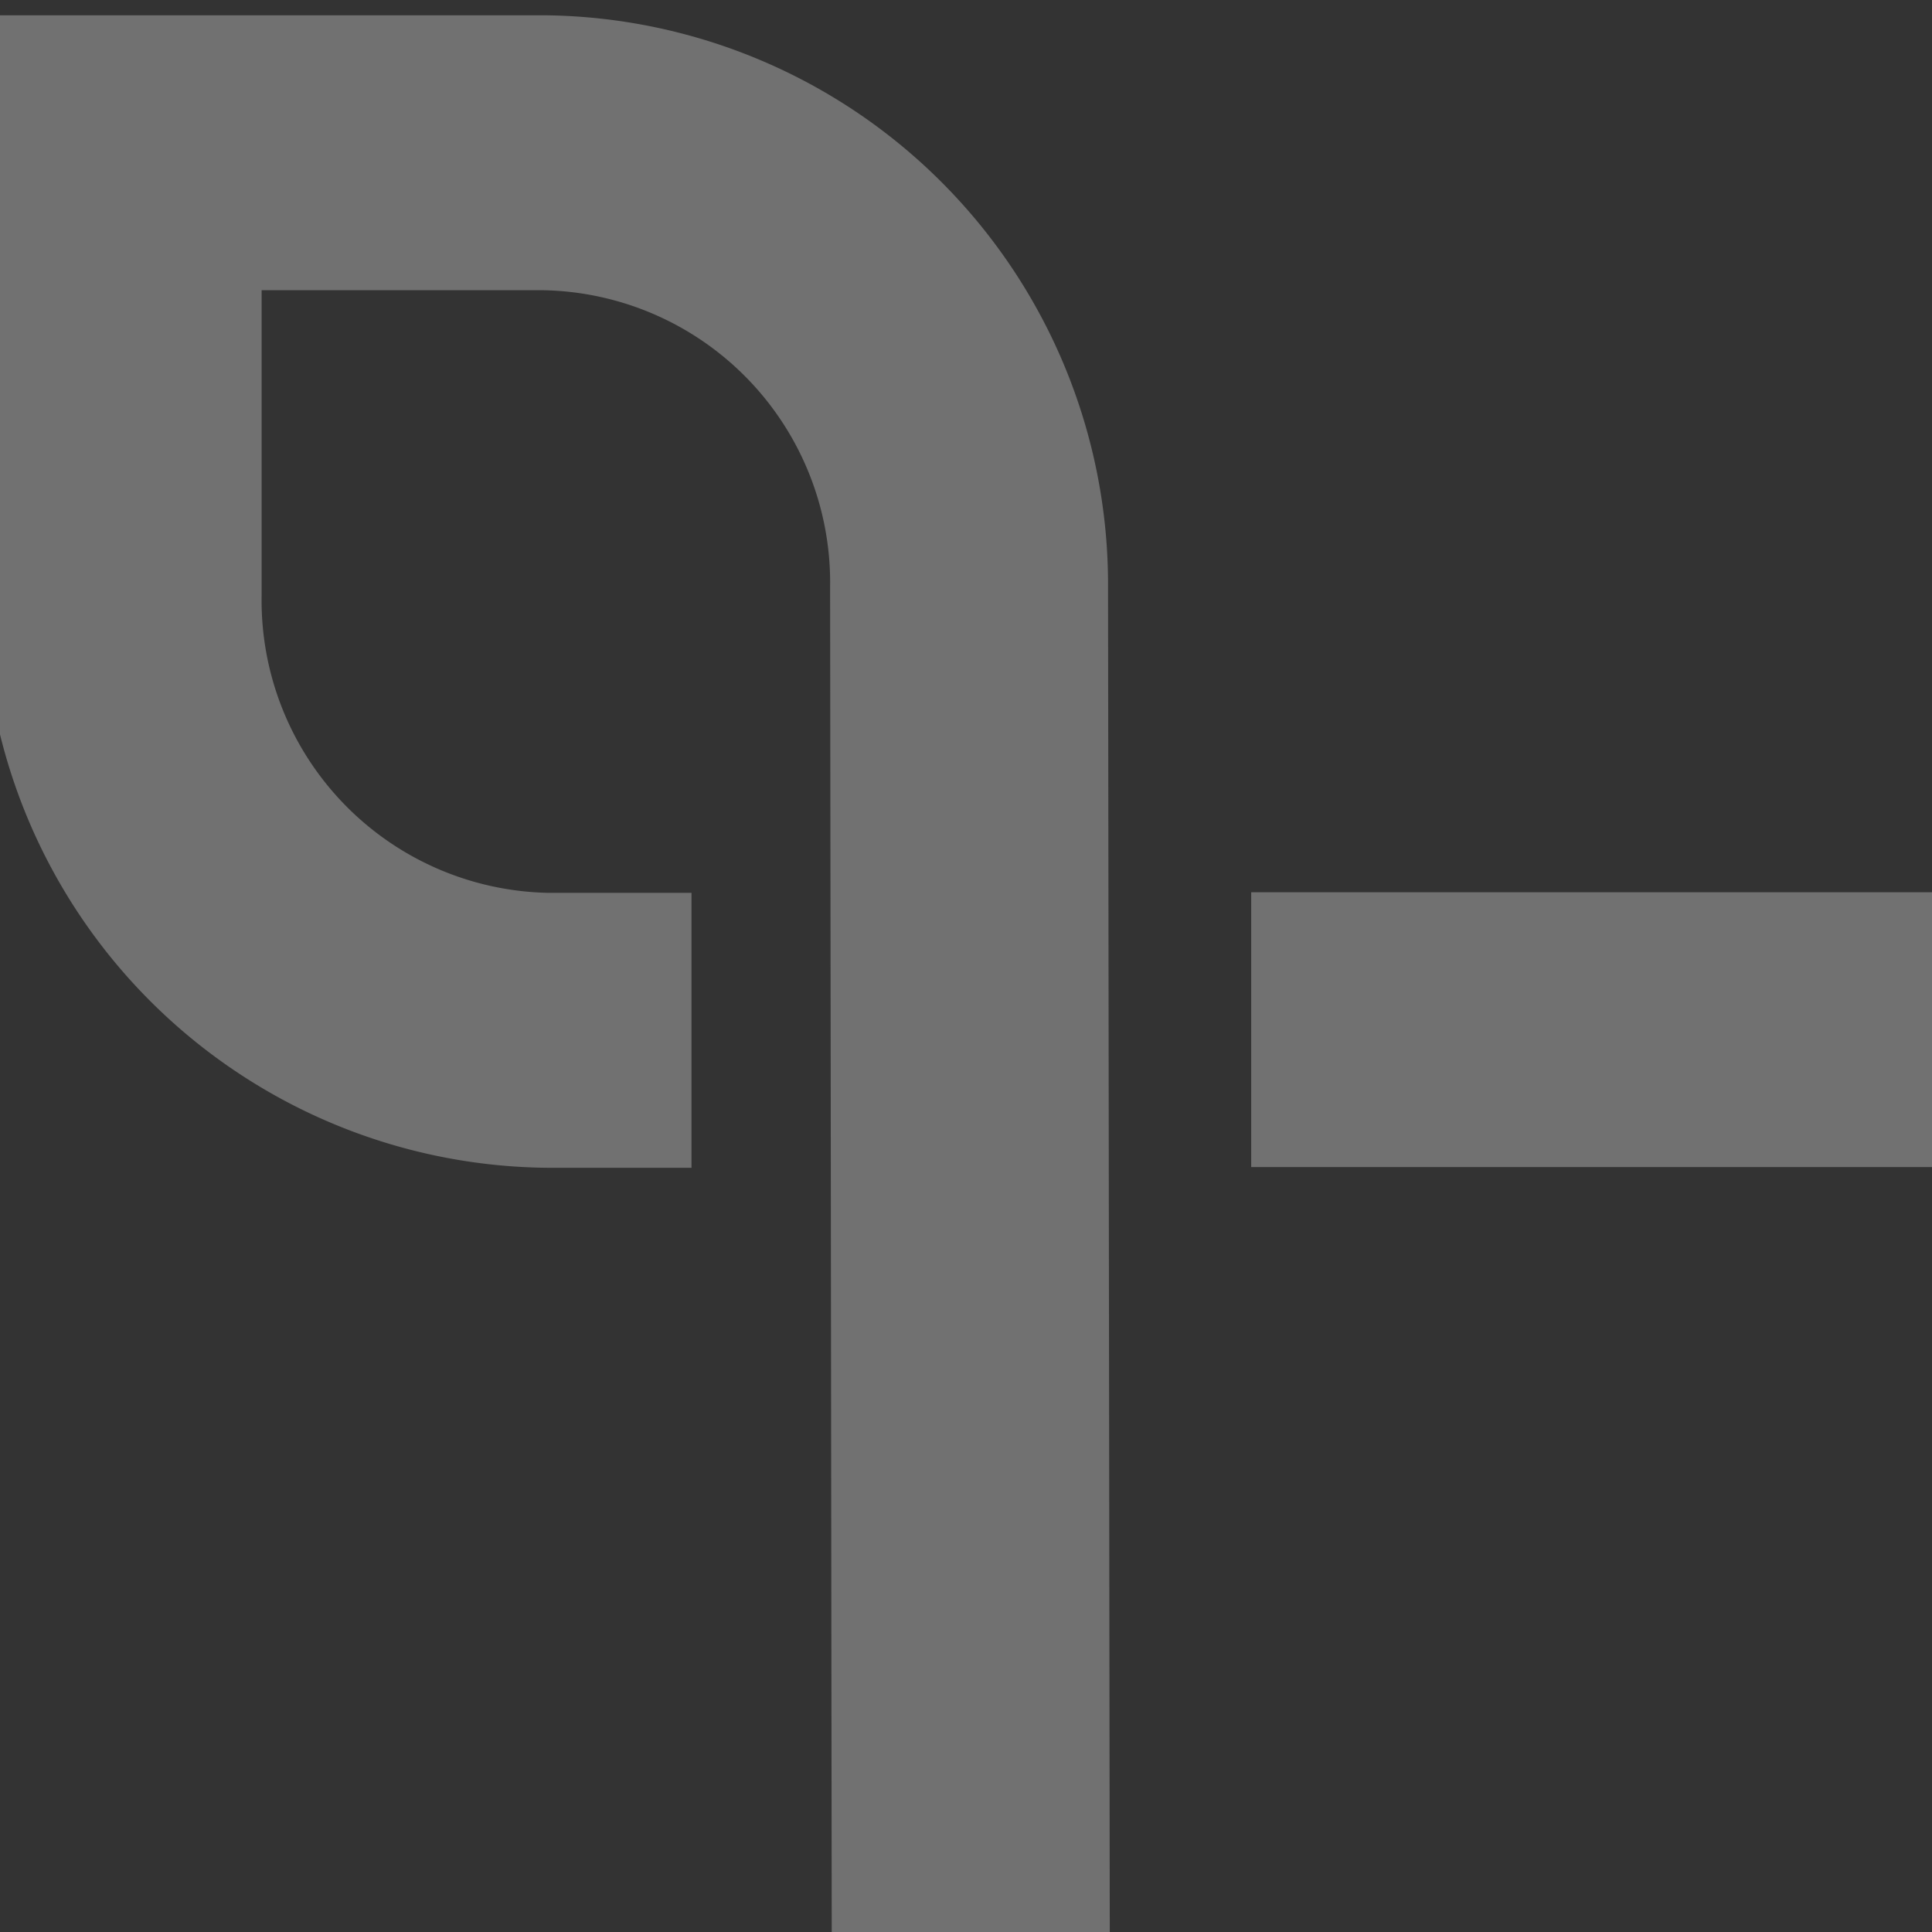 <svg xmlns="http://www.w3.org/2000/svg" xmlns:xlink="http://www.w3.org/1999/xlink" width="67" height="67" viewBox="0 0 67 67">
  <rect x="0" y="0" width="67" height="67" fill="#333333" stroke="none"/>
  <defs>
    <clipPath id="clip-path">
      <rect id="Rectangle_1001" data-name="Rectangle 1001" width="67" height="67" transform="translate(0.001 0)" fill="#fff"/>
    </clipPath>
  </defs>
  <g id="Group_913" data-name="Group 913" transform="translate(66.72 0.28) rotate(90)" opacity="0.301">
    <g id="Group_912" data-name="Group 912" transform="translate(-0.281 -0.28)" clip-path="url(#clip-path)">
      <path id="Path_1000" data-name="Path 1000" d="M67.52,9.642,67.508,0,19.817.061A19.736,19.736,0,0,0,0,19.635V39.056H20.122A19.737,19.737,0,0,0,39.968,19.475V14.506H30.433v4.969a10.142,10.142,0,0,1-10.311,9.939H9.535V19.635A10.135,10.135,0,0,1,19.827,9.7Z" transform="translate(0.531 28.513)" fill="#fff"/>
      <rect id="Rectangle_1000" data-name="Rectangle 1000" width="9.53" height="23.928" transform="translate(30.944 -0.318)" fill="#fff"/>
    </g>
  </g>
</svg>
